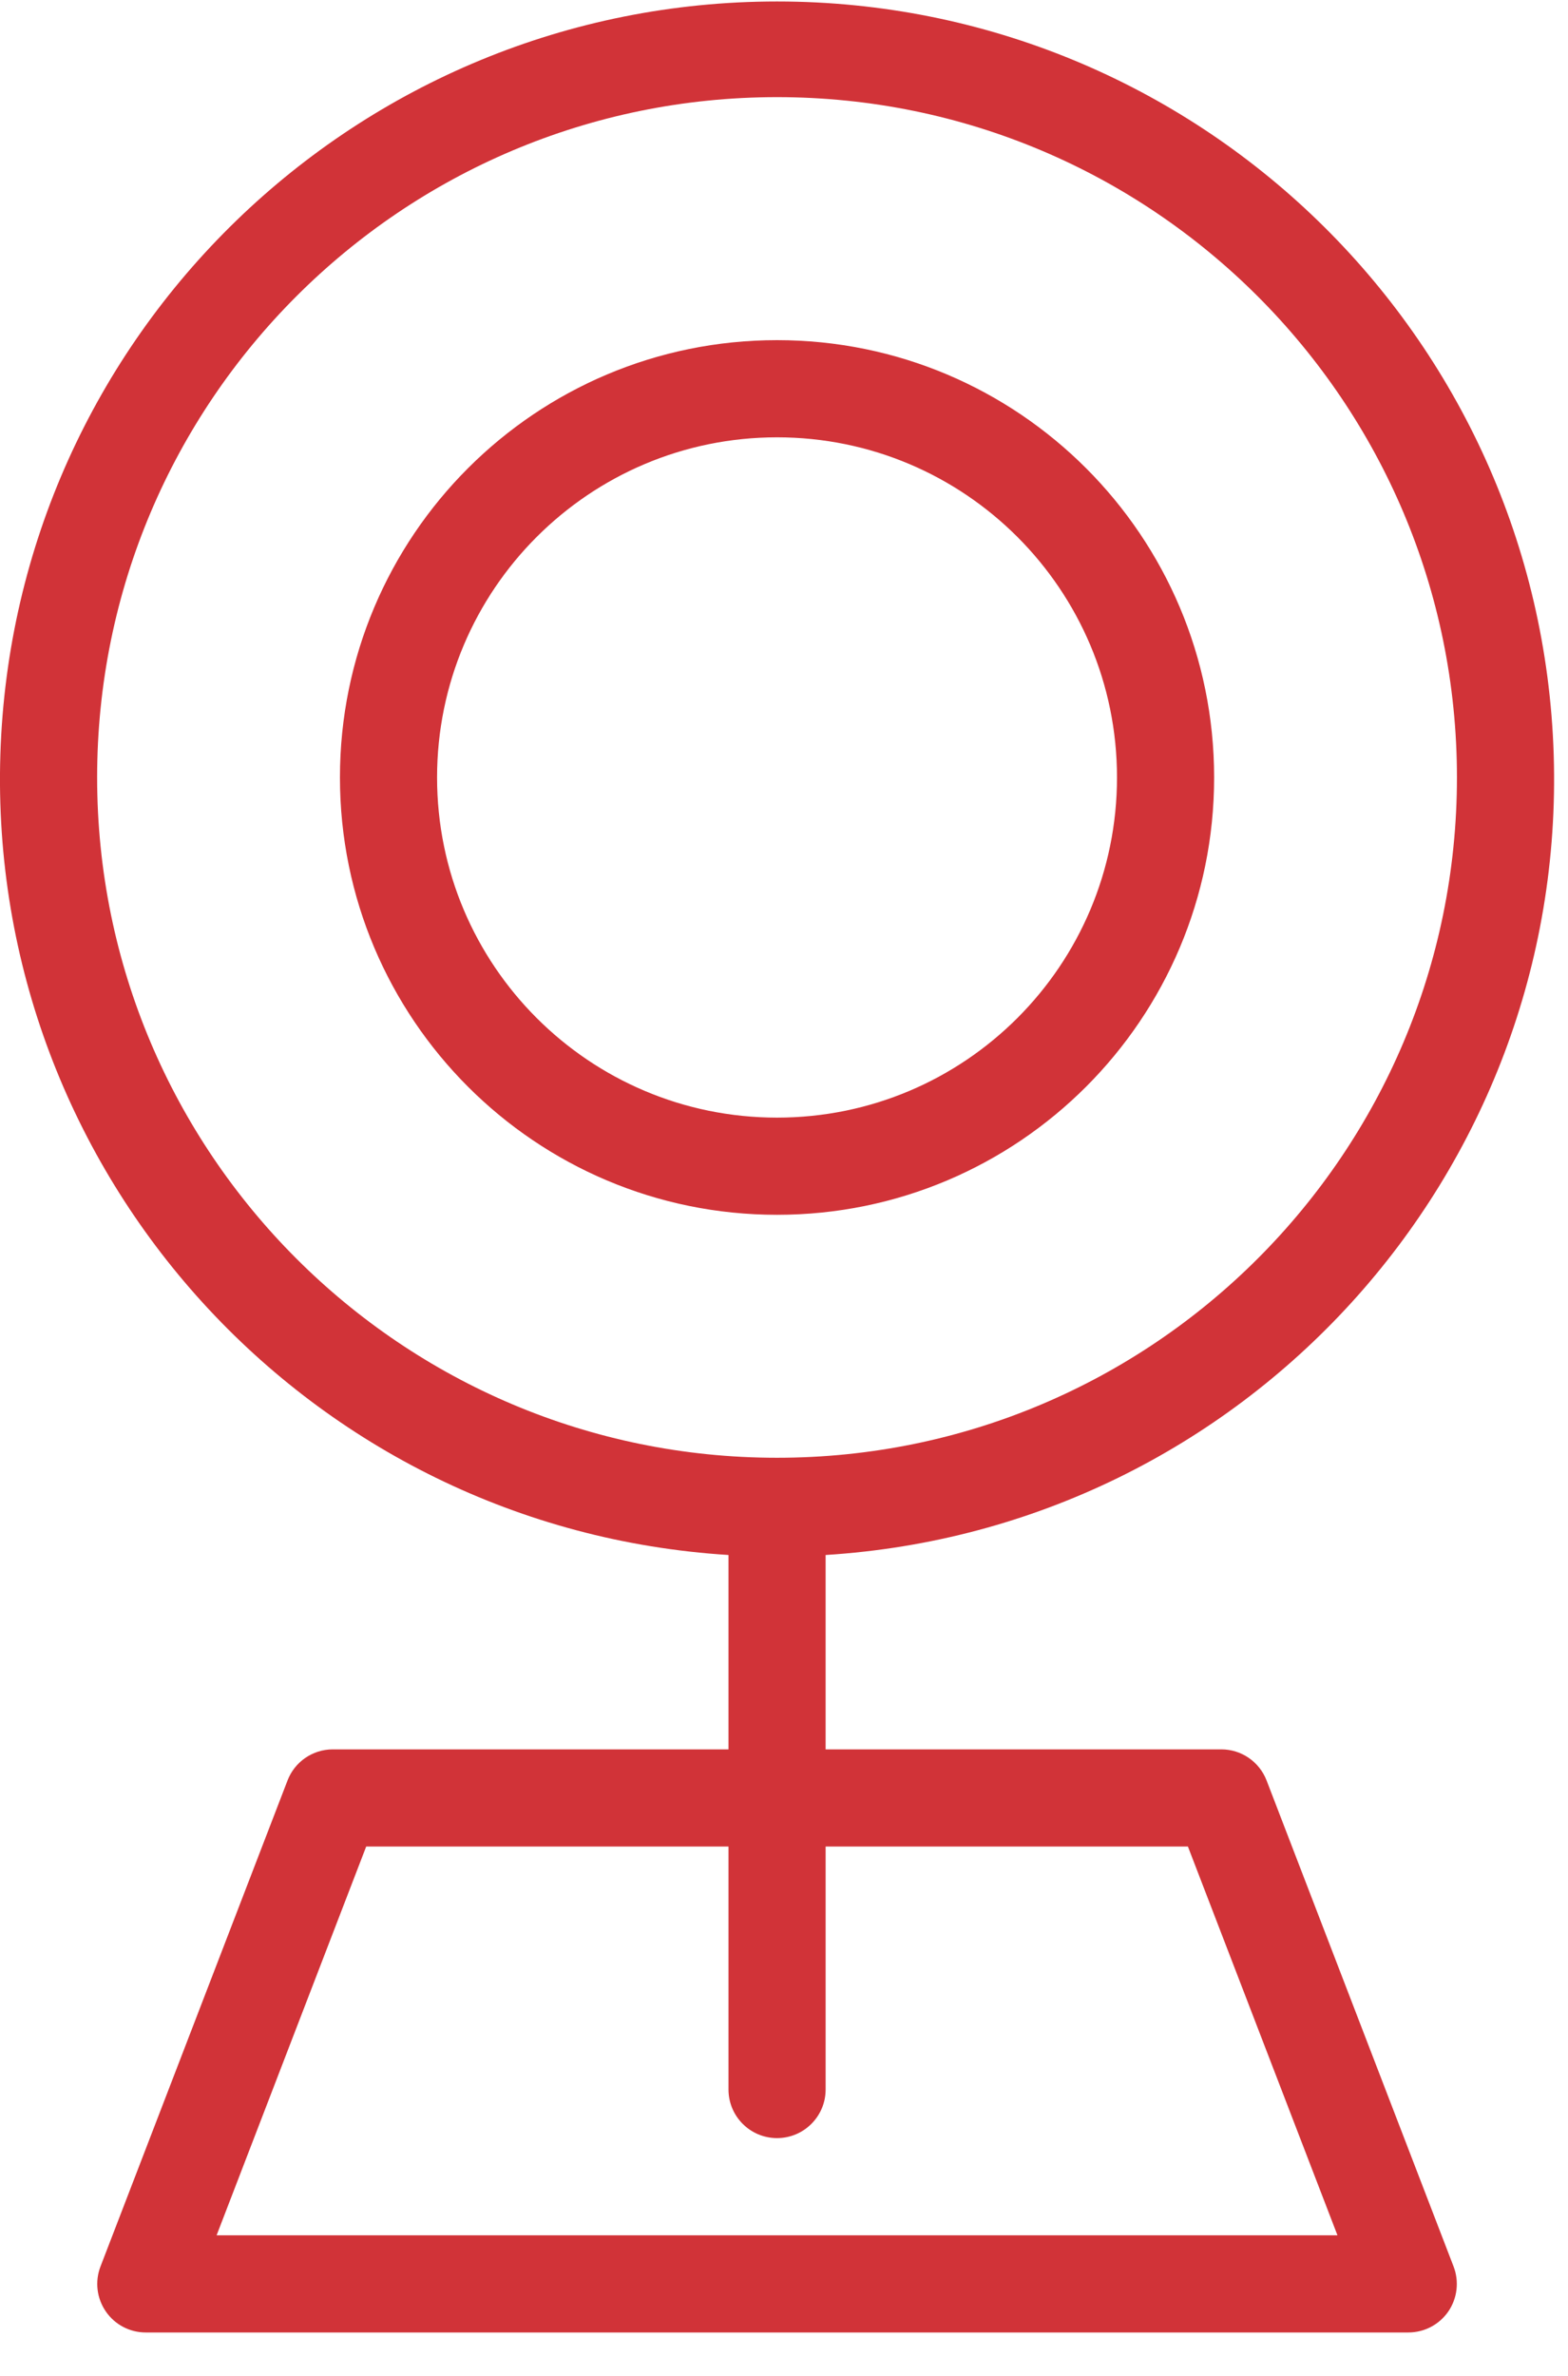 <svg xmlns="http://www.w3.org/2000/svg" width="35" height="53" viewBox="0 0 35 53">
    <g fill="none" fill-rule="evenodd">
        <g fill="#D13338" fill-rule="nonzero">
            <g>
                <g>
                    <g>
                        <path d="M27.101 17.344c0-5.388-4.368-9.756-9.756-9.756-5.389 0-9.757 4.368-9.757 9.756s4.368 9.756 9.757 9.756c5.388 0 9.756-4.368 9.756-9.756zm-17.345 0c0-4.19 3.398-7.588 7.589-7.588 4.19 0 7.588 3.397 7.588 7.588 0 4.19-3.397 7.588-7.588 7.588-4.191 0-7.589-3.397-7.589-7.588zm18.516 22.375c-.161-.417-.561-.693-1.008-.694h-8.835v-4.336c9.35-.586 16.545-8.49 16.252-17.853C34.388 7.472 26.713.033 17.345.033 7.977.033.3 7.473.008 16.836c-.292 9.363 6.903 17.267 16.253 17.853v4.336H7.426c-.447.001-.848.277-1.008.694l-4.174 10.84c-.13.335-.085.713.12 1.008.201.292.533.466.888.466h28.185c.355 0 .687-.174.89-.466.203-.295.248-.673.118-1.008l-4.173-10.84zM2.168 17.344c0-8.382 6.795-15.177 15.177-15.177 8.381 0 15.176 6.795 15.176 15.177S25.726 32.52 17.345 32.52c-8.382 0-15.177-6.795-15.177-15.177zm2.667 32.521l3.339-8.672h8.087v5.42c0 .599.485 1.084 1.084 1.084.598 0 1.084-.485 1.084-1.084v-5.42h8.087l3.338 8.672H4.834z" transform="translate(-32 -831) translate(0 730) translate(30 23) translate(2 78)"/>
                    </g>
                </g>
            </g>
        </g>
    </g>
</svg>
